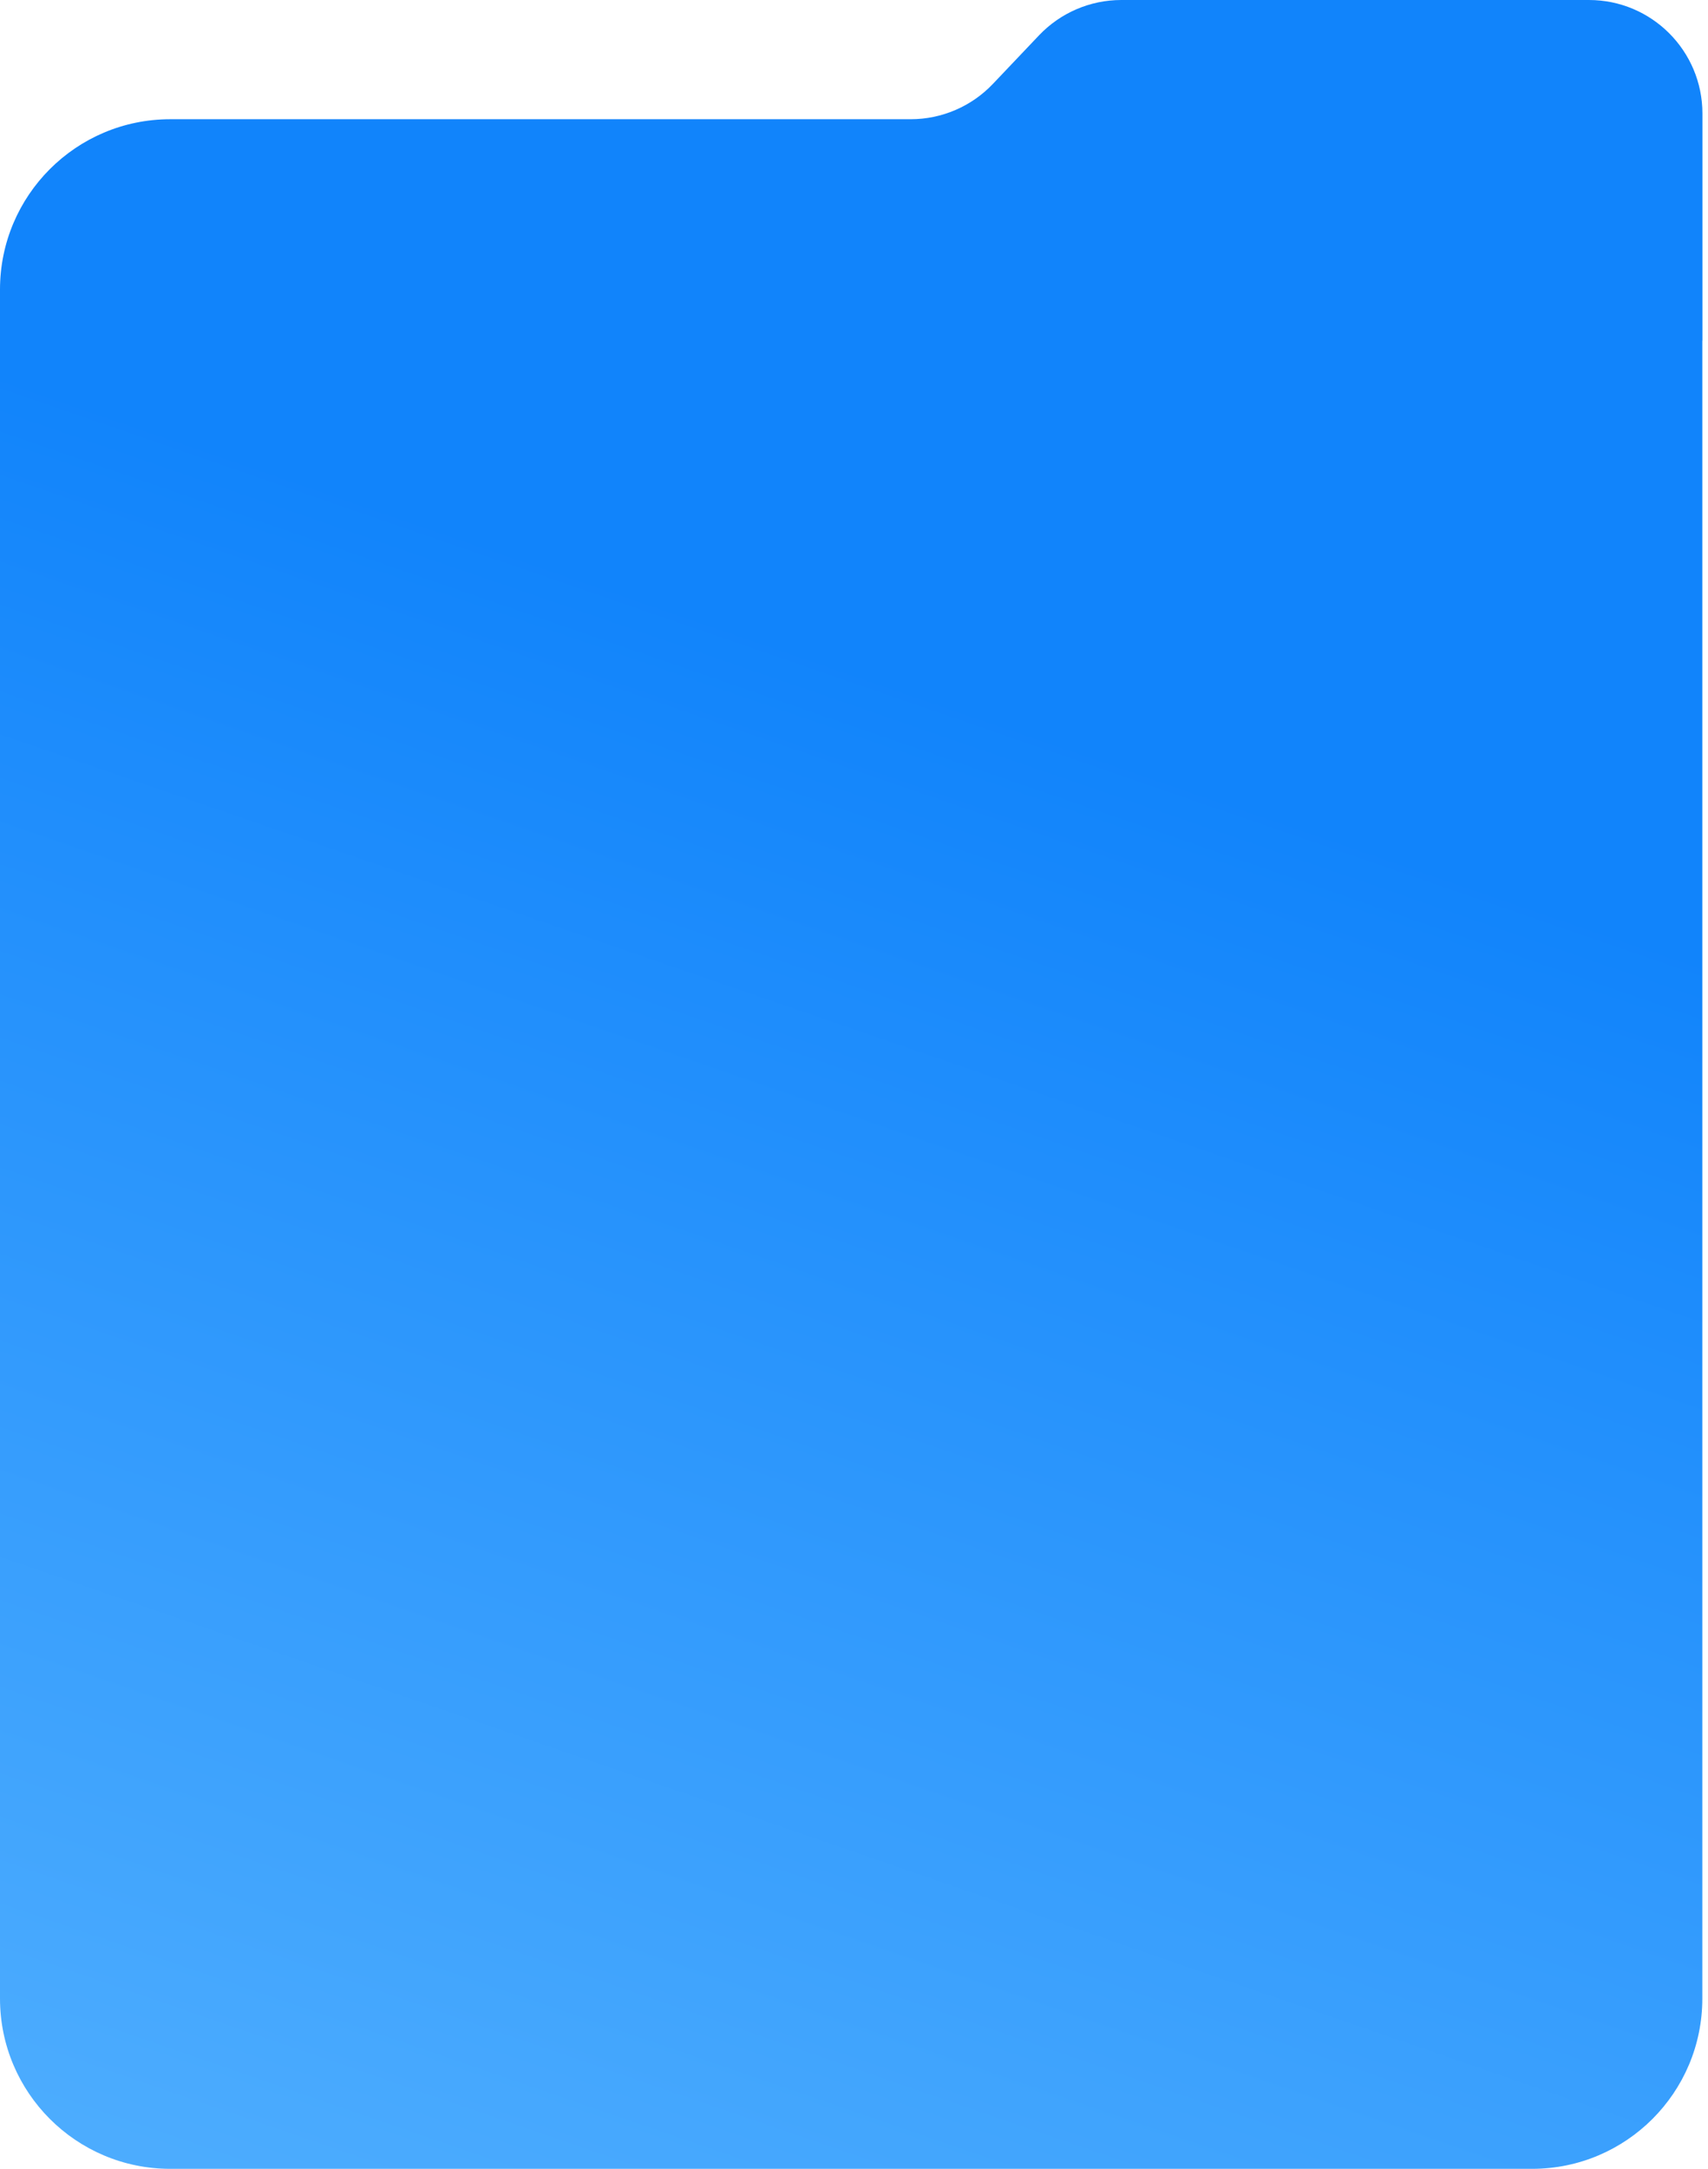 <?xml version="1.0" encoding="UTF-8"?> <svg xmlns="http://www.w3.org/2000/svg" width="301" height="382" viewBox="0 0 301 382" fill="none"><path fill-rule="evenodd" clip-rule="evenodd" d="M300.018 20C300.018 8.954 291.063 0 280.018 0H197.604C192.122 0 186.88 2.25 183.104 6.225L174.981 14.775C171.205 18.75 165.964 21 160.481 21H30C13.431 21 0 34.431 0 51V352C0 368.569 13.431 382 30 382H270C286.569 382 300 368.569 300 352V60.009C300 60.004 300.004 60 300.009 60V60C300.014 60 300.018 59.996 300.018 59.991V20Z" fill="url(#paint0_linear_1694_13803)"></path><defs><linearGradient id="paint0_linear_1694_13803" x1="87" y1="92.5" x2="-43.01" y2="468.983" gradientUnits="userSpaceOnUse"><stop offset="0.005" stop-color="#1184FB"></stop><stop offset="1" stop-color="#62BBFF"></stop></linearGradient></defs></svg> 